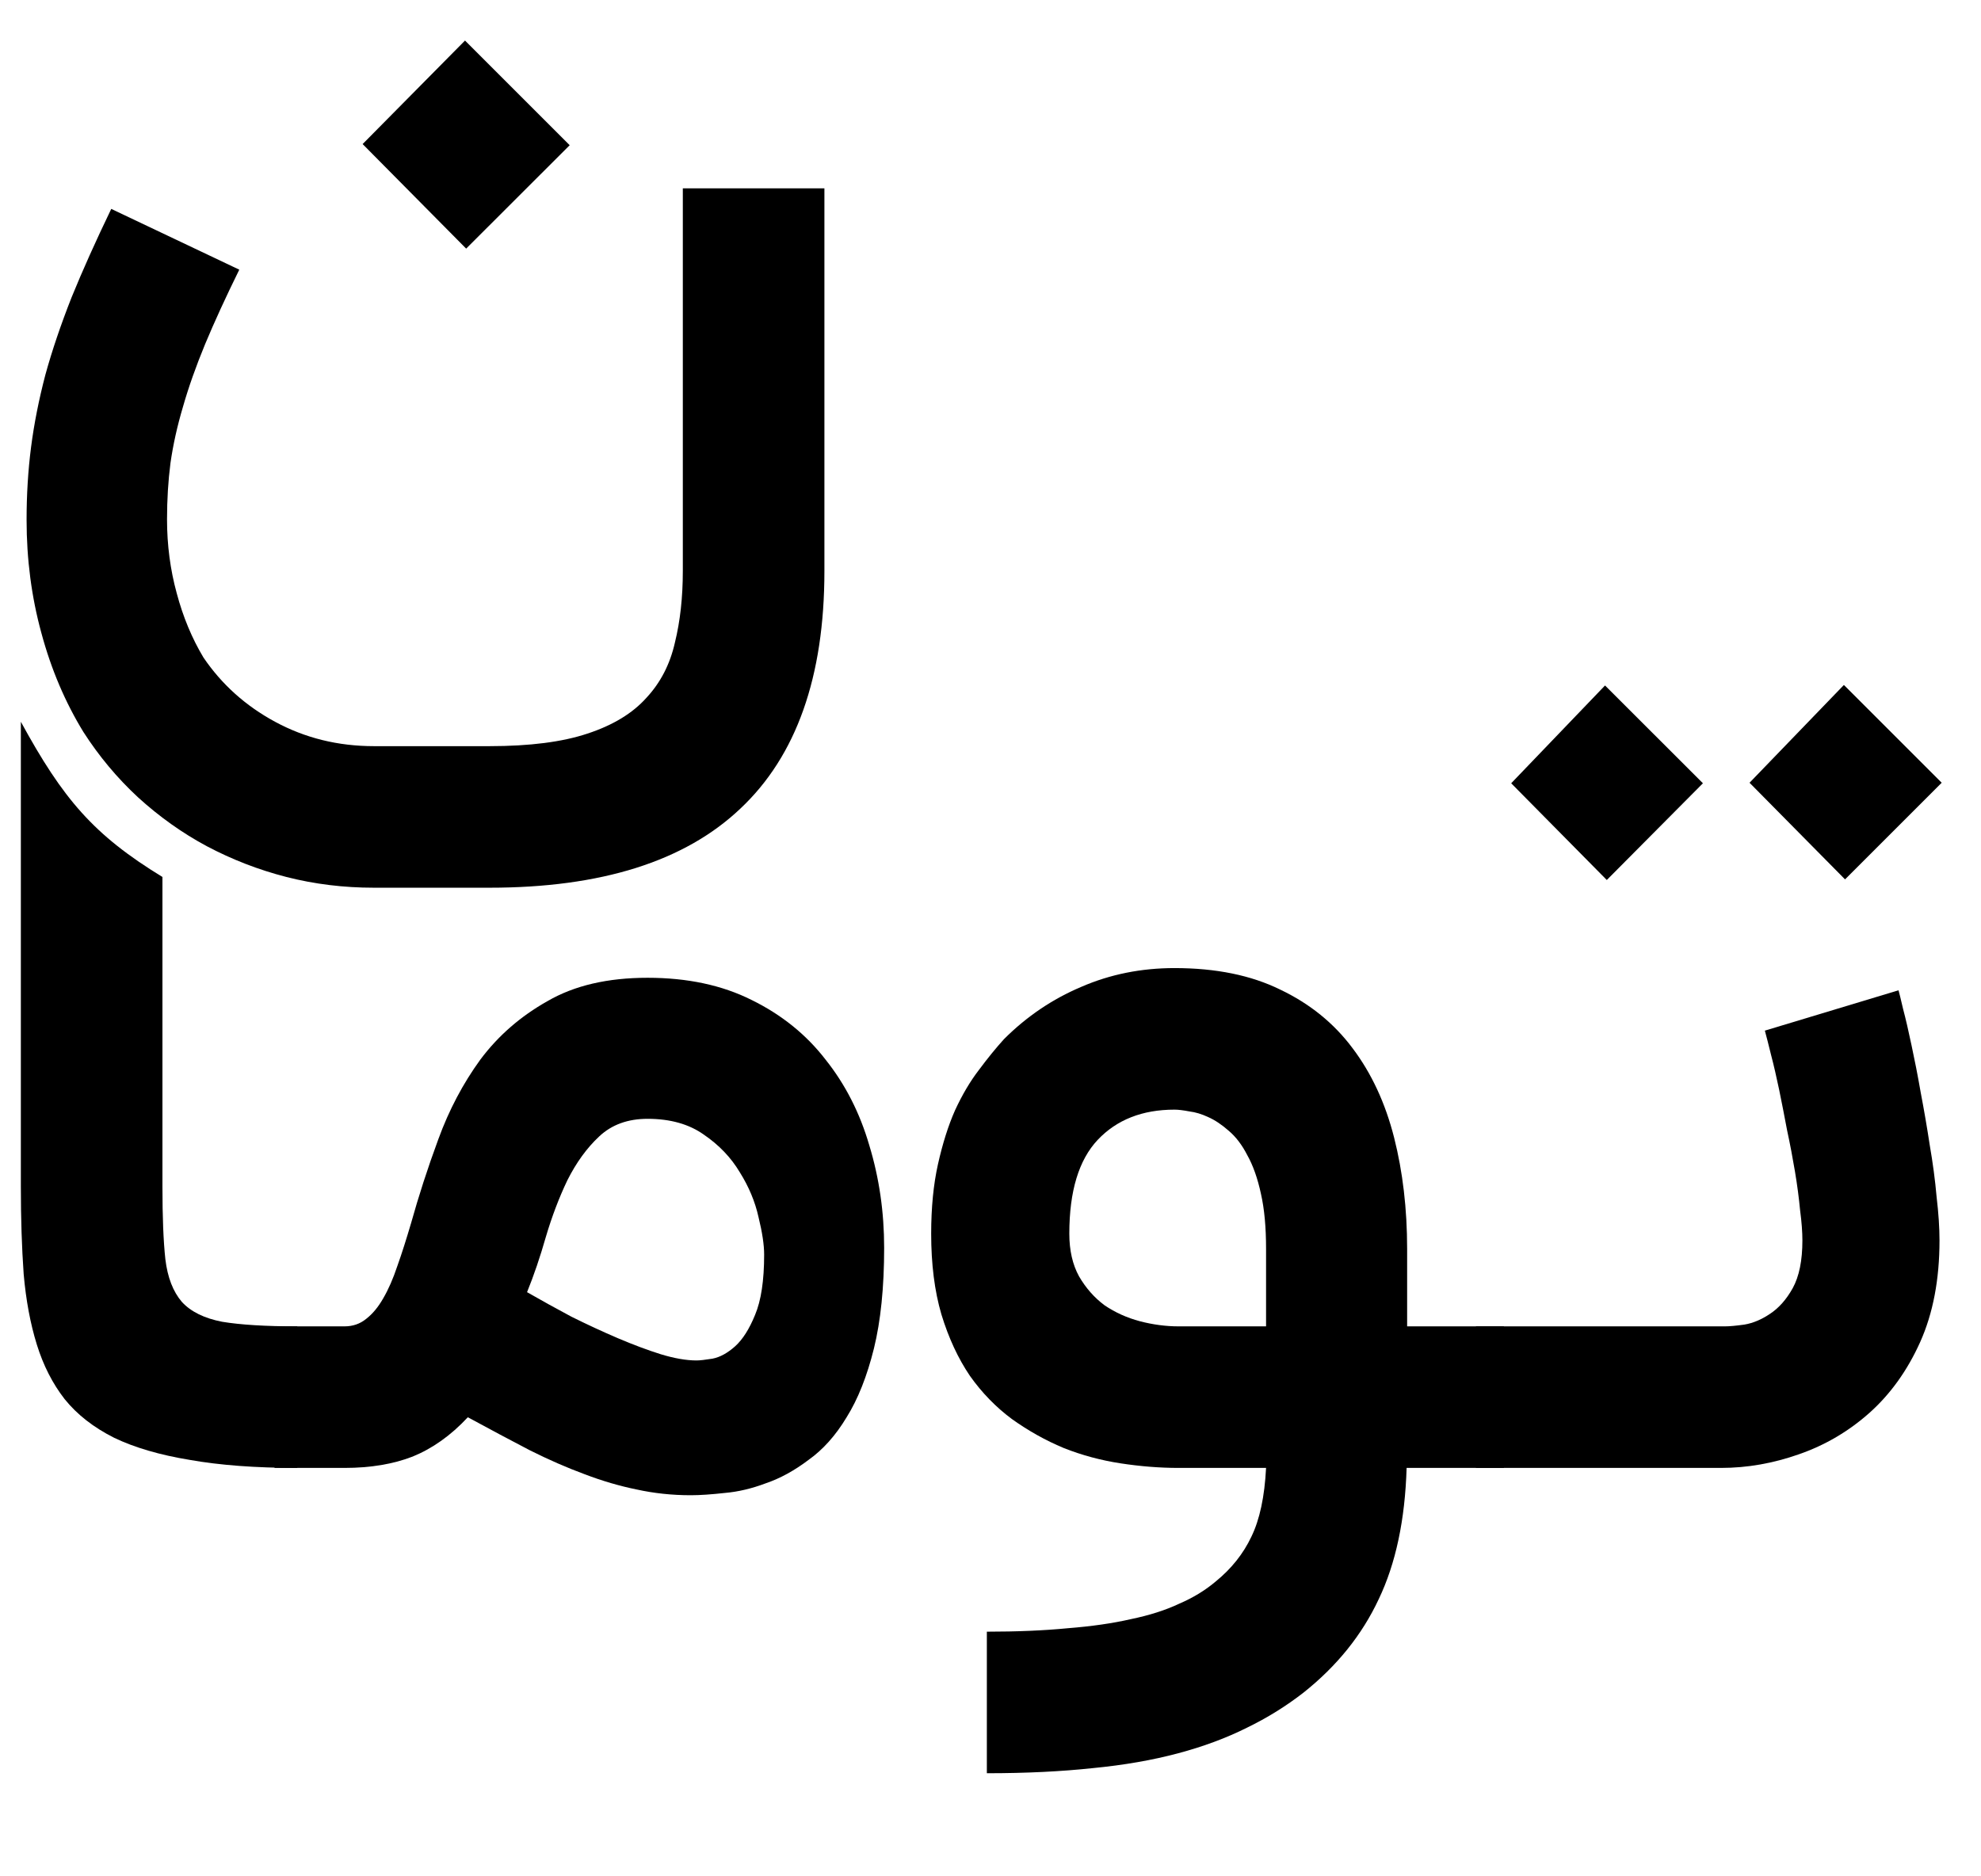 <svg width="19" height="18" viewBox="0 0 19 18" fill="none" xmlns="http://www.w3.org/2000/svg">
<path d="M9.465 15.653C9.756 15.653 10.014 15.642 10.24 15.62C10.469 15.602 10.671 15.573 10.845 15.533C11.024 15.496 11.178 15.447 11.309 15.385C11.444 15.327 11.56 15.256 11.658 15.173C11.811 15.049 11.925 14.905 12.002 14.742C12.082 14.578 12.129 14.358 12.143 14.082H11.303C11.122 14.082 10.936 14.067 10.747 14.038C10.558 14.009 10.376 13.96 10.202 13.891C10.027 13.818 9.862 13.725 9.705 13.613C9.553 13.5 9.418 13.362 9.302 13.198C9.189 13.031 9.098 12.835 9.029 12.609C8.963 12.384 8.931 12.125 8.931 11.835C8.931 11.584 8.953 11.362 8.996 11.169C9.04 10.973 9.094 10.8 9.16 10.651C9.229 10.502 9.305 10.373 9.389 10.264C9.473 10.151 9.553 10.053 9.629 9.969C9.847 9.751 10.094 9.584 10.371 9.467C10.647 9.347 10.945 9.287 11.265 9.287C11.662 9.287 12 9.356 12.28 9.494C12.563 9.629 12.794 9.816 12.973 10.056C13.154 10.296 13.287 10.582 13.371 10.913C13.454 11.24 13.496 11.596 13.496 11.982V12.724H14.424V14.082H13.491C13.476 14.58 13.387 15 13.223 15.342C13.063 15.684 12.823 15.982 12.504 16.236C12.336 16.367 12.154 16.48 11.958 16.575C11.762 16.673 11.542 16.755 11.298 16.82C11.054 16.885 10.782 16.933 10.48 16.962C10.182 16.994 9.844 17.011 9.465 17.011V15.653ZM11.265 10.645C10.956 10.645 10.711 10.742 10.529 10.934C10.347 11.127 10.256 11.427 10.256 11.835C10.256 11.995 10.287 12.131 10.349 12.244C10.414 12.356 10.496 12.449 10.594 12.522C10.696 12.591 10.809 12.642 10.933 12.675C11.056 12.707 11.18 12.724 11.303 12.724H12.143V11.982C12.143 11.774 12.127 11.598 12.094 11.453C12.062 11.304 12.018 11.18 11.963 11.082C11.913 10.984 11.853 10.905 11.784 10.847C11.718 10.789 11.653 10.745 11.587 10.716C11.525 10.687 11.465 10.669 11.407 10.662C11.349 10.651 11.302 10.645 11.265 10.645Z" fill="black"/>
<path d="M18.209 9.5C18.216 9.525 18.231 9.585 18.253 9.68C18.278 9.774 18.305 9.891 18.334 10.029C18.363 10.164 18.393 10.315 18.422 10.482C18.454 10.649 18.483 10.818 18.509 10.989C18.538 11.156 18.56 11.32 18.574 11.48C18.593 11.64 18.602 11.78 18.602 11.9C18.602 12.274 18.54 12.6 18.416 12.876C18.293 13.149 18.131 13.374 17.931 13.553C17.731 13.731 17.505 13.864 17.254 13.951C17.007 14.038 16.758 14.082 16.507 14.082H14.156V12.724H16.545C16.589 12.724 16.651 12.718 16.731 12.707C16.814 12.693 16.896 12.658 16.976 12.604C17.06 12.549 17.133 12.467 17.194 12.358C17.256 12.245 17.287 12.093 17.287 11.9C17.287 11.82 17.28 11.724 17.265 11.611C17.254 11.495 17.238 11.371 17.216 11.24C17.194 11.109 17.169 10.976 17.14 10.842C17.114 10.704 17.089 10.575 17.064 10.454C17.038 10.331 17.013 10.22 16.987 10.122C16.962 10.02 16.942 9.942 16.927 9.887L18.209 9.5ZM17.696 8.436L16.78 7.509L17.685 6.571L18.623 7.509L17.696 8.436ZM15.411 8.442L14.494 7.514L15.394 6.576L16.333 7.514L15.411 8.442Z" fill="black"/>
<path d="M3.587 8.516C3.296 8.516 3.017 8.482 2.747 8.413C2.478 8.344 2.224 8.245 1.984 8.118C1.747 7.991 1.527 7.834 1.324 7.649C1.124 7.464 0.949 7.254 0.8 7.022C0.626 6.738 0.491 6.422 0.397 6.073C0.302 5.727 0.255 5.365 0.255 4.987C0.255 4.747 0.269 4.514 0.298 4.289C0.327 4.064 0.373 3.833 0.435 3.596C0.5 3.36 0.584 3.113 0.686 2.854C0.791 2.596 0.918 2.313 1.067 2.004L2.295 2.587C2.164 2.853 2.055 3.091 1.967 3.302C1.88 3.513 1.809 3.713 1.755 3.902C1.7 4.087 1.66 4.267 1.635 4.442C1.613 4.613 1.602 4.793 1.602 4.982C1.602 5.229 1.633 5.465 1.695 5.691C1.756 5.92 1.842 6.125 1.951 6.307C2.126 6.565 2.355 6.771 2.638 6.924C2.926 7.08 3.242 7.158 3.587 7.158H4.695C5.08 7.158 5.393 7.118 5.633 7.038C5.877 6.958 6.066 6.844 6.2 6.694C6.335 6.549 6.426 6.373 6.473 6.165C6.524 5.958 6.549 5.729 6.549 5.478V1.807H7.907V5.478C7.907 6.493 7.638 7.253 7.1 7.758C6.566 8.264 5.764 8.516 4.695 8.516H3.587ZM3.478 1.382L4.46 0.389L5.464 1.393L4.471 2.385L3.478 1.382Z" fill="black"/>
<path d="M2.851 14.082C2.451 14.082 2.107 14.056 1.82 14.005C1.533 13.958 1.291 13.887 1.095 13.793C0.898 13.694 0.74 13.571 0.62 13.422C0.504 13.273 0.415 13.098 0.353 12.898C0.291 12.698 0.249 12.473 0.227 12.222C0.209 11.967 0.2 11.687 0.2 11.382V6.924C0.605 7.666 0.897 8.009 1.558 8.413V11.382C1.558 11.673 1.567 11.905 1.586 12.08C1.607 12.255 1.66 12.391 1.744 12.489C1.831 12.584 1.96 12.647 2.131 12.68C2.306 12.709 2.546 12.724 2.851 12.724V14.082Z" fill="black"/>
<path d="M6.68 13.051C6.713 13.051 6.764 13.045 6.833 13.034C6.906 13.02 6.978 12.98 7.051 12.915C7.124 12.849 7.187 12.749 7.242 12.614C7.3 12.476 7.329 12.284 7.329 12.036C7.329 11.942 7.311 11.822 7.275 11.676C7.242 11.527 7.182 11.384 7.095 11.245C7.011 11.104 6.896 10.984 6.751 10.885C6.609 10.784 6.429 10.733 6.211 10.733C6.022 10.733 5.867 10.789 5.747 10.902C5.627 11.014 5.526 11.155 5.442 11.322C5.362 11.489 5.293 11.671 5.235 11.867C5.18 12.06 5.12 12.236 5.055 12.396C5.189 12.473 5.331 12.551 5.48 12.631C5.633 12.707 5.782 12.776 5.927 12.838C6.073 12.9 6.209 12.951 6.336 12.991C6.467 13.031 6.582 13.051 6.68 13.051ZM6.211 9.38C6.593 9.38 6.926 9.451 7.209 9.593C7.496 9.734 7.733 9.925 7.918 10.165C8.107 10.402 8.247 10.676 8.338 10.989C8.433 11.302 8.48 11.629 8.48 11.971C8.48 12.349 8.447 12.671 8.382 12.936C8.316 13.202 8.229 13.422 8.12 13.596C8.015 13.771 7.893 13.907 7.755 14.005C7.62 14.107 7.484 14.182 7.346 14.229C7.211 14.28 7.08 14.311 6.953 14.322C6.826 14.336 6.716 14.344 6.626 14.344C6.444 14.344 6.271 14.325 6.107 14.289C5.944 14.256 5.776 14.207 5.606 14.142C5.438 14.08 5.264 14.004 5.082 13.913C4.9 13.818 4.702 13.713 4.487 13.596C4.324 13.771 4.147 13.896 3.958 13.973C3.773 14.045 3.555 14.082 3.304 14.082H2.633L2.622 12.724H3.304C3.384 12.724 3.453 12.7 3.511 12.653C3.573 12.605 3.627 12.54 3.675 12.456C3.726 12.369 3.771 12.265 3.811 12.145C3.855 12.022 3.898 11.885 3.942 11.736C4.015 11.475 4.102 11.205 4.204 10.929C4.306 10.649 4.44 10.395 4.607 10.165C4.778 9.936 4.993 9.749 5.251 9.604C5.509 9.454 5.829 9.38 6.211 9.38Z" fill="black"/>
</svg>
